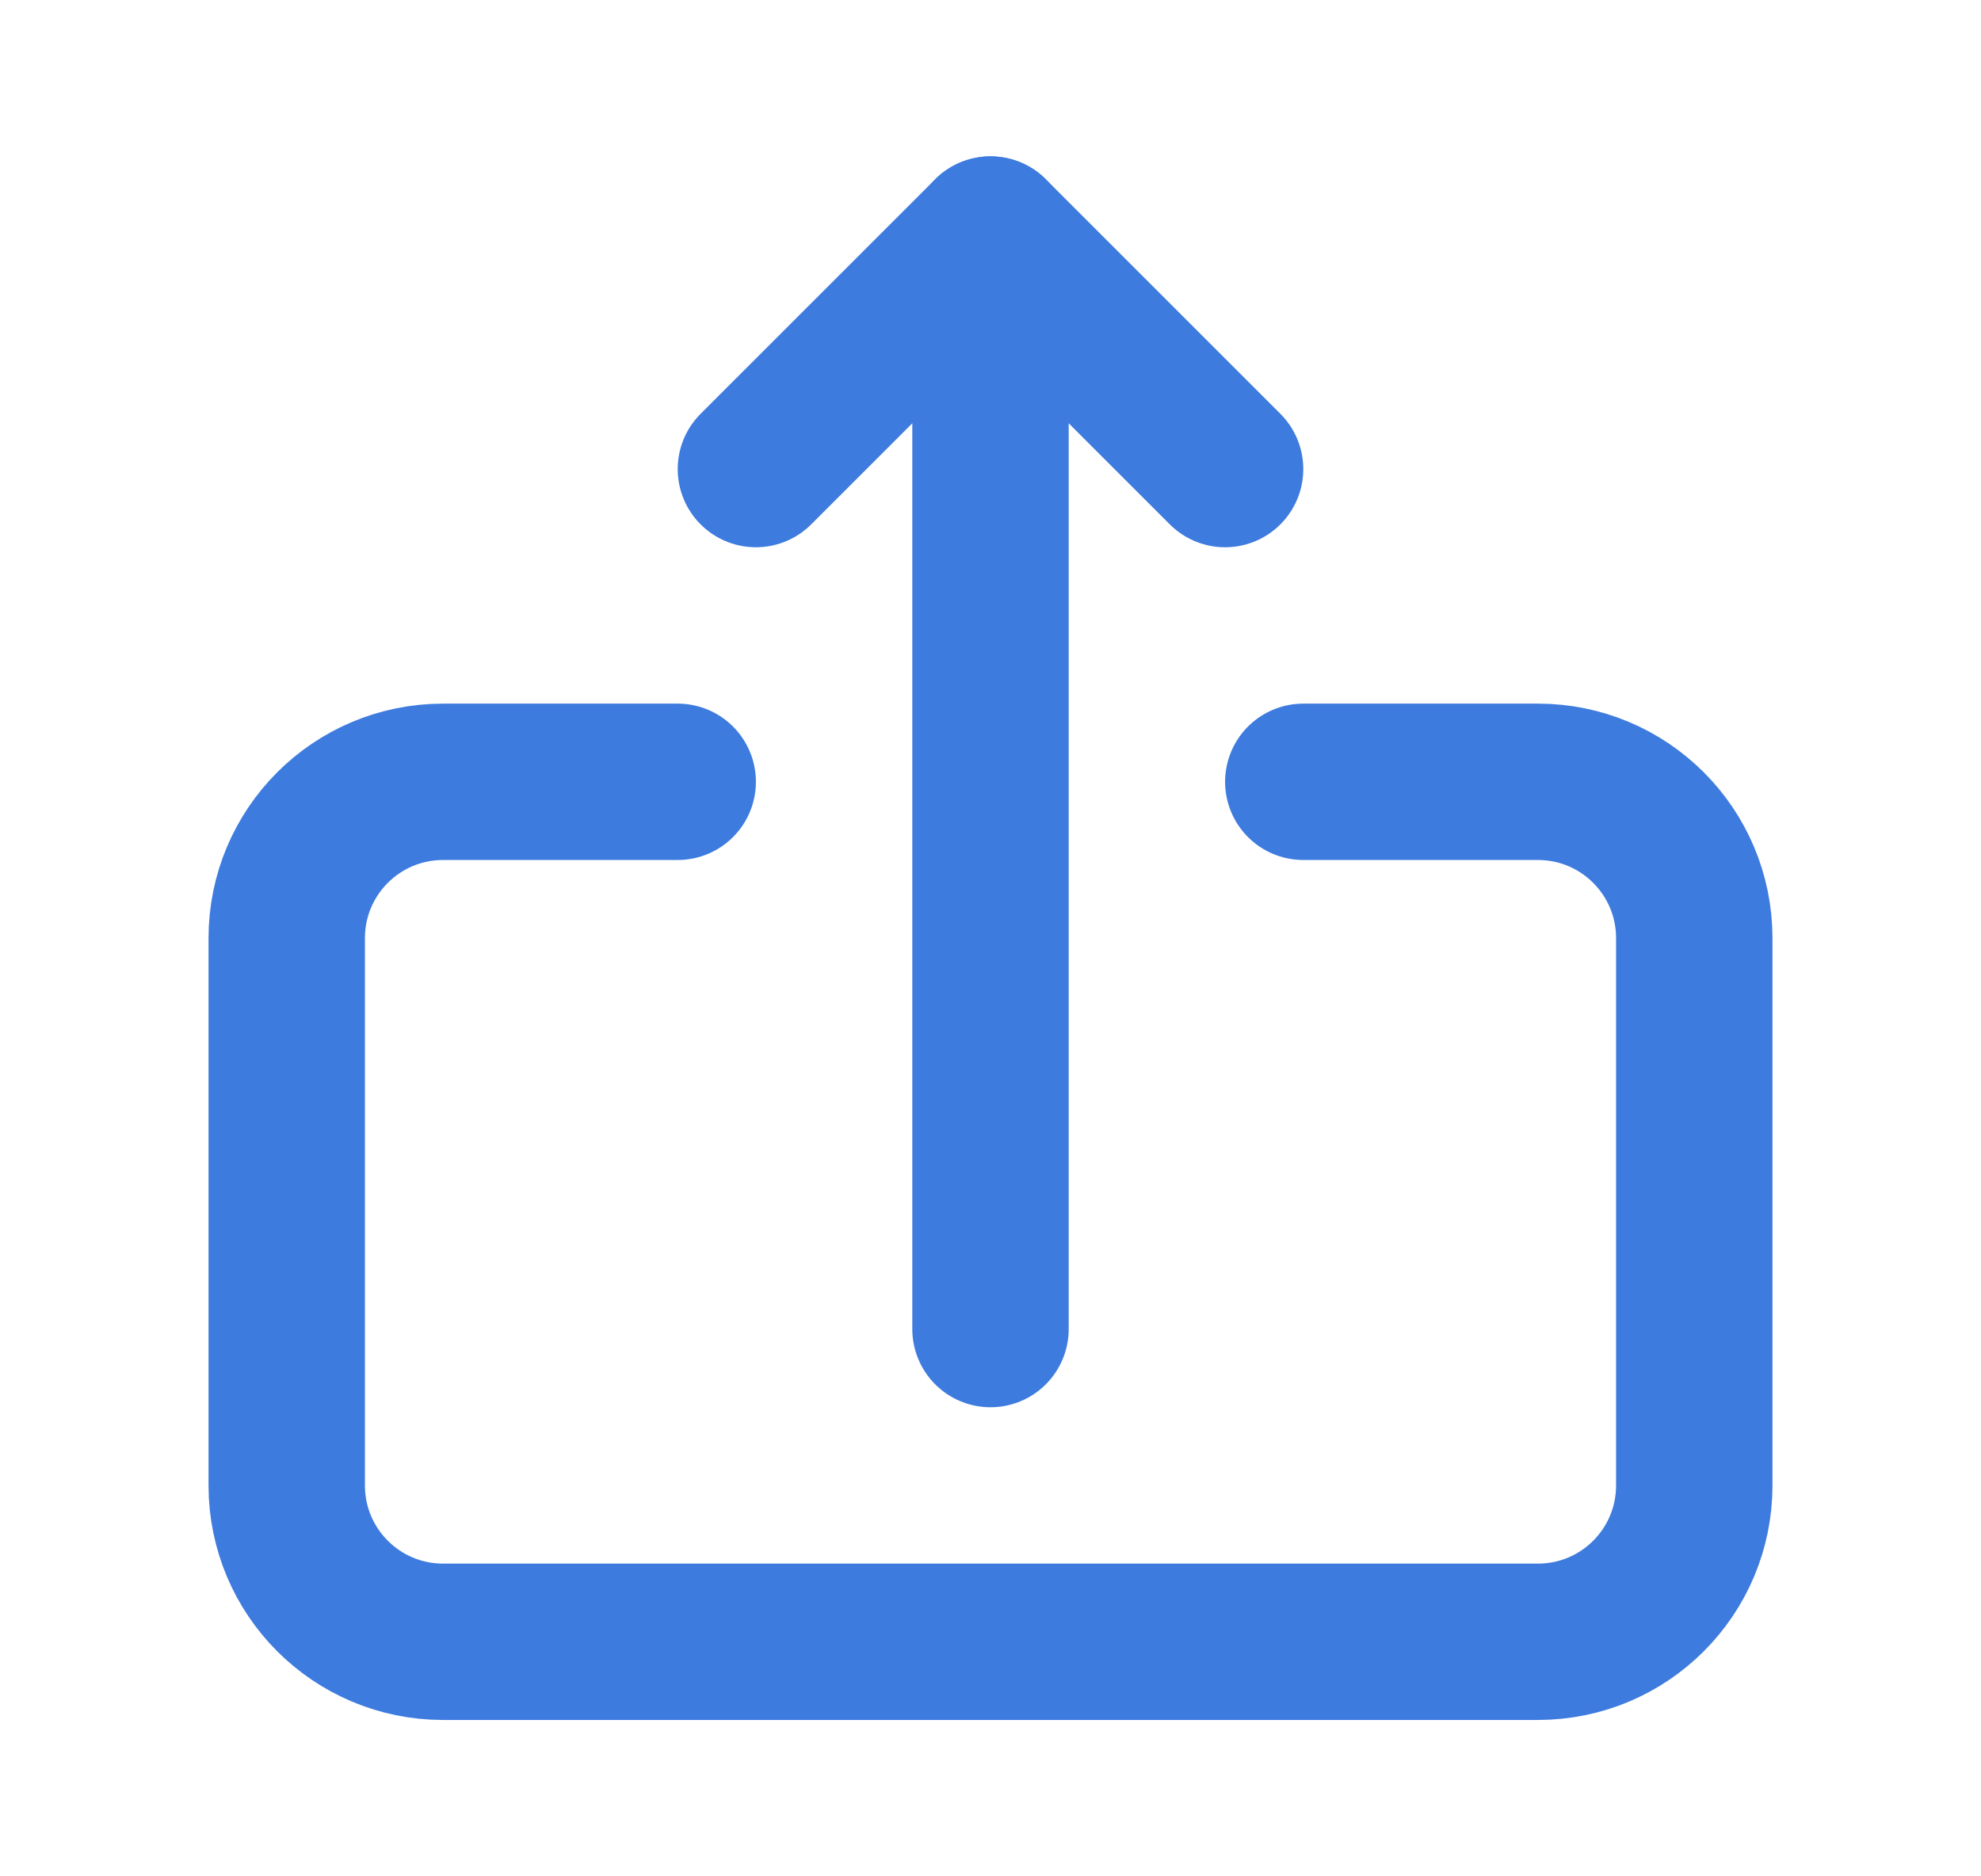 <svg width="19" height="18" viewBox="0 0 19 18" fill="none" xmlns="http://www.w3.org/2000/svg">
<path d="M9.5 12.75V2.25" stroke="#3D7BDE" stroke-width="1.5" stroke-linecap="round" stroke-linejoin="round"/>
<path d="M11.75 4.5L9.5 2.25L7.25 4.5" stroke="#3D7BDE" stroke-width="1.5" stroke-linecap="round" stroke-linejoin="round"/>
<path d="M6.5 7.5H4.25C3.421 7.5 2.75 8.171 2.75 9V14.25C2.75 15.079 3.421 15.75 4.25 15.75H14.75C15.579 15.75 16.25 15.079 16.25 14.25V9C16.25 8.171 15.579 7.5 14.75 7.5H12.5" stroke="#3D7BDE" stroke-width="1.5" stroke-linecap="round" stroke-linejoin="round"/>
</svg>
